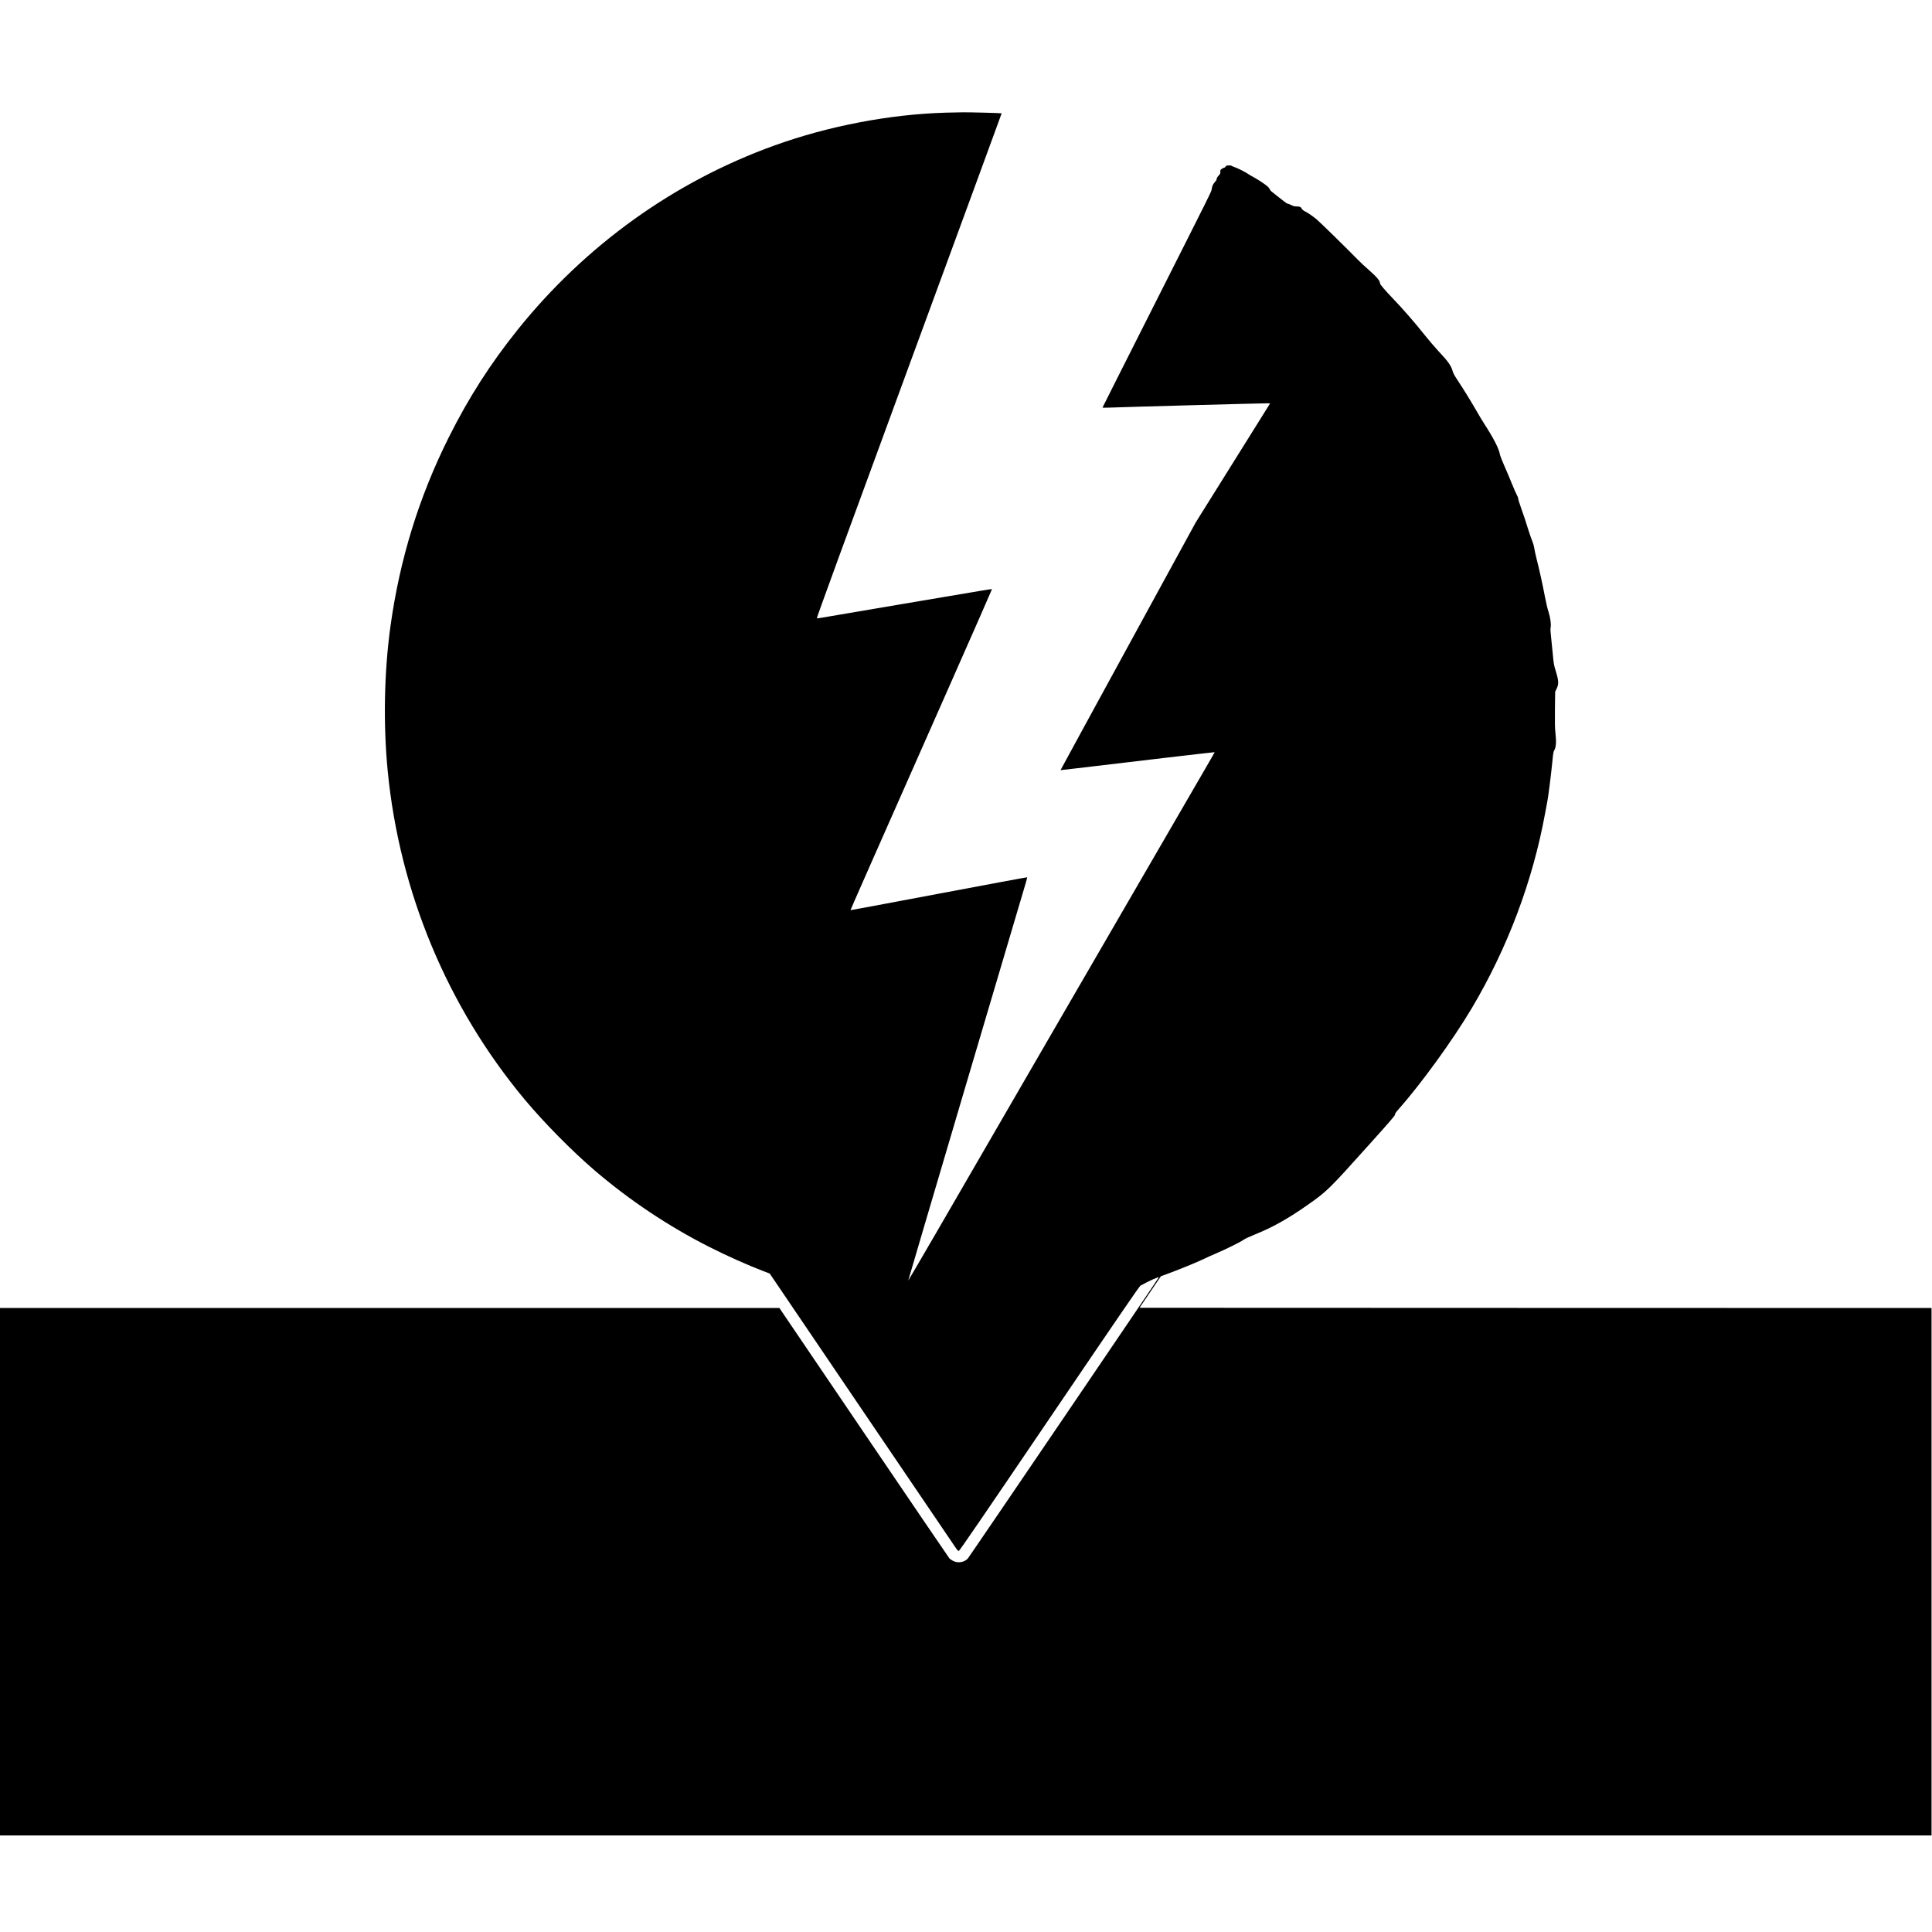 <?xml version="1.0" standalone="no"?>
<!DOCTYPE svg PUBLIC "-//W3C//DTD SVG 20010904//EN"
 "http://www.w3.org/TR/2001/REC-SVG-20010904/DTD/svg10.dtd">
<svg version="1.0" xmlns="http://www.w3.org/2000/svg"
 width="4183pt" height="4183pt" viewBox="0 0 4183 4183"
 preserveAspectRatio="xMidYMid meet">
<g transform="translate(0,4183) scale(0.1,-0.1)"
fill="#000000" stroke="none">
<path d="M20460 39390 c-1202 -36 -2521 -288 -3685 -707 -2173 -781 -4096
-2160 -5564 -3988 -592 -737 -1068 -1481 -1495 -2335 -644 -1289 -1058 -2630
-1260 -4075 -139 -994 -161 -2134 -61 -3155 257 -2616 1292 -5098 2963 -7103
417 -500 1020 -1112 1517 -1538 752 -644 1602 -1212 2485 -1658 379 -192 841
-398 1165 -521 l140 -53 2010 -2965 c1106 -1631 2022 -2982 2038 -3004 15 -21
36 -38 46 -38 14 0 528 751 1960 2863 1490 2197 1948 2866 1973 2881 161 92
406 203 396 178 -13 -32 -4110 -6063 -4137 -6090 -79 -79 -209 -100 -313 -49
-31 15 -69 42 -85 60 -15 18 -849 1244 -1853 2725 l-1825 2692 -8437 0 -8438
0 0 -5710 0 -5710 20910 0 20910 0 0 5710 0 5710 -8574 2 -8574 3 231 341 232
342 235 87 c240 90 598 239 711 295 34 18 139 65 233 105 228 97 549 256 611
302 31 23 125 67 245 115 375 150 717 341 1139 638 424 297 458 331 1336 1309
451 502 560 628 558 648 -2 18 17 47 70 107 493 556 1177 1499 1589 2191 778
1308 1325 2762 1593 4235 19 107 40 215 45 240 21 94 86 617 115 916 13 139
19 168 41 209 35 62 42 180 21 365 -12 106 -14 217 -11 514 l5 379 32 66 c48
99 45 170 -16 371 -44 144 -49 171 -67 375 -11 121 -28 290 -38 375 -14 114
-16 167 -9 203 14 70 -6 217 -48 347 -20 60 -54 205 -76 322 -50 264 -116 564
-179 813 -26 105 -51 217 -54 250 -4 33 -22 96 -41 140 -19 44 -54 145 -79
225 -61 198 -104 327 -170 512 -31 87 -56 169 -56 184 0 15 -13 50 -29 78 -16
28 -64 137 -106 241 -42 105 -116 280 -165 390 -49 110 -91 220 -95 245 -19
122 -136 350 -340 665 -39 61 -118 191 -174 290 -123 214 -281 469 -404 654
-62 93 -94 152 -104 190 -31 119 -102 220 -307 436 -67 72 -198 225 -291 340
-244 305 -472 567 -710 815 -158 165 -265 291 -265 311 0 58 -67 139 -249 299
-81 70 -183 165 -227 211 -244 250 -839 833 -904 885 -93 75 -179 133 -247
168 -32 16 -58 38 -68 56 -21 40 -43 50 -112 50 -44 0 -72 7 -117 30 -32 17
-67 30 -77 30 -10 0 -44 22 -76 48 -32 27 -113 89 -179 140 -80 60 -124 99
-128 115 -3 14 -23 41 -43 62 -45 43 -200 148 -298 201 -38 20 -99 56 -135 79
-81 53 -205 115 -290 146 -36 12 -68 27 -71 32 -3 4 -30 7 -60 5 -44 -2 -56
-7 -64 -25 -5 -12 -21 -24 -35 -26 -14 -3 -38 -15 -53 -28 -24 -18 -28 -28
-26 -60 3 -32 -2 -45 -28 -71 -35 -38 -53 -69 -53 -94 0 -9 -16 -34 -36 -56
-42 -47 -59 -85 -69 -153 -9 -59 37 33 -1336 -2688 -566 -1120 -1029 -2040
-1029 -2043 0 -3 64 -3 143 0 238 11 3399 97 3444 94 l42 -3 -806 -1290 -806
-1290 -1464 -2679 c-805 -1473 -1462 -2680 -1461 -2681 2 -1 167 18 368 42
1002 121 2965 350 2969 347 2 -1 -78 -141 -177 -311 -283 -485 -1262 -2173
-3325 -5733 -1050 -1812 -2184 -3769 -2519 -4348 -336 -579 -612 -1051 -614
-1049 -3 2 2330 7894 2552 8634 15 51 25 95 22 98 -3 3 -864 -157 -1913 -355
-1050 -198 -1910 -359 -1911 -357 -3 3 402 922 2178 4935 490 1107 888 2015
886 2017 -2 3 -122 -15 -266 -40 -144 -25 -943 -160 -1775 -300 -831 -141
-1563 -265 -1625 -276 -63 -11 -119 -19 -127 -17 -9 2 595 1656 1996 5467
1105 3006 2008 5466 2006 5467 -5 6 -694 24 -837 22 -80 -1 -255 -5 -390 -8z"/>
</g>
</svg>
